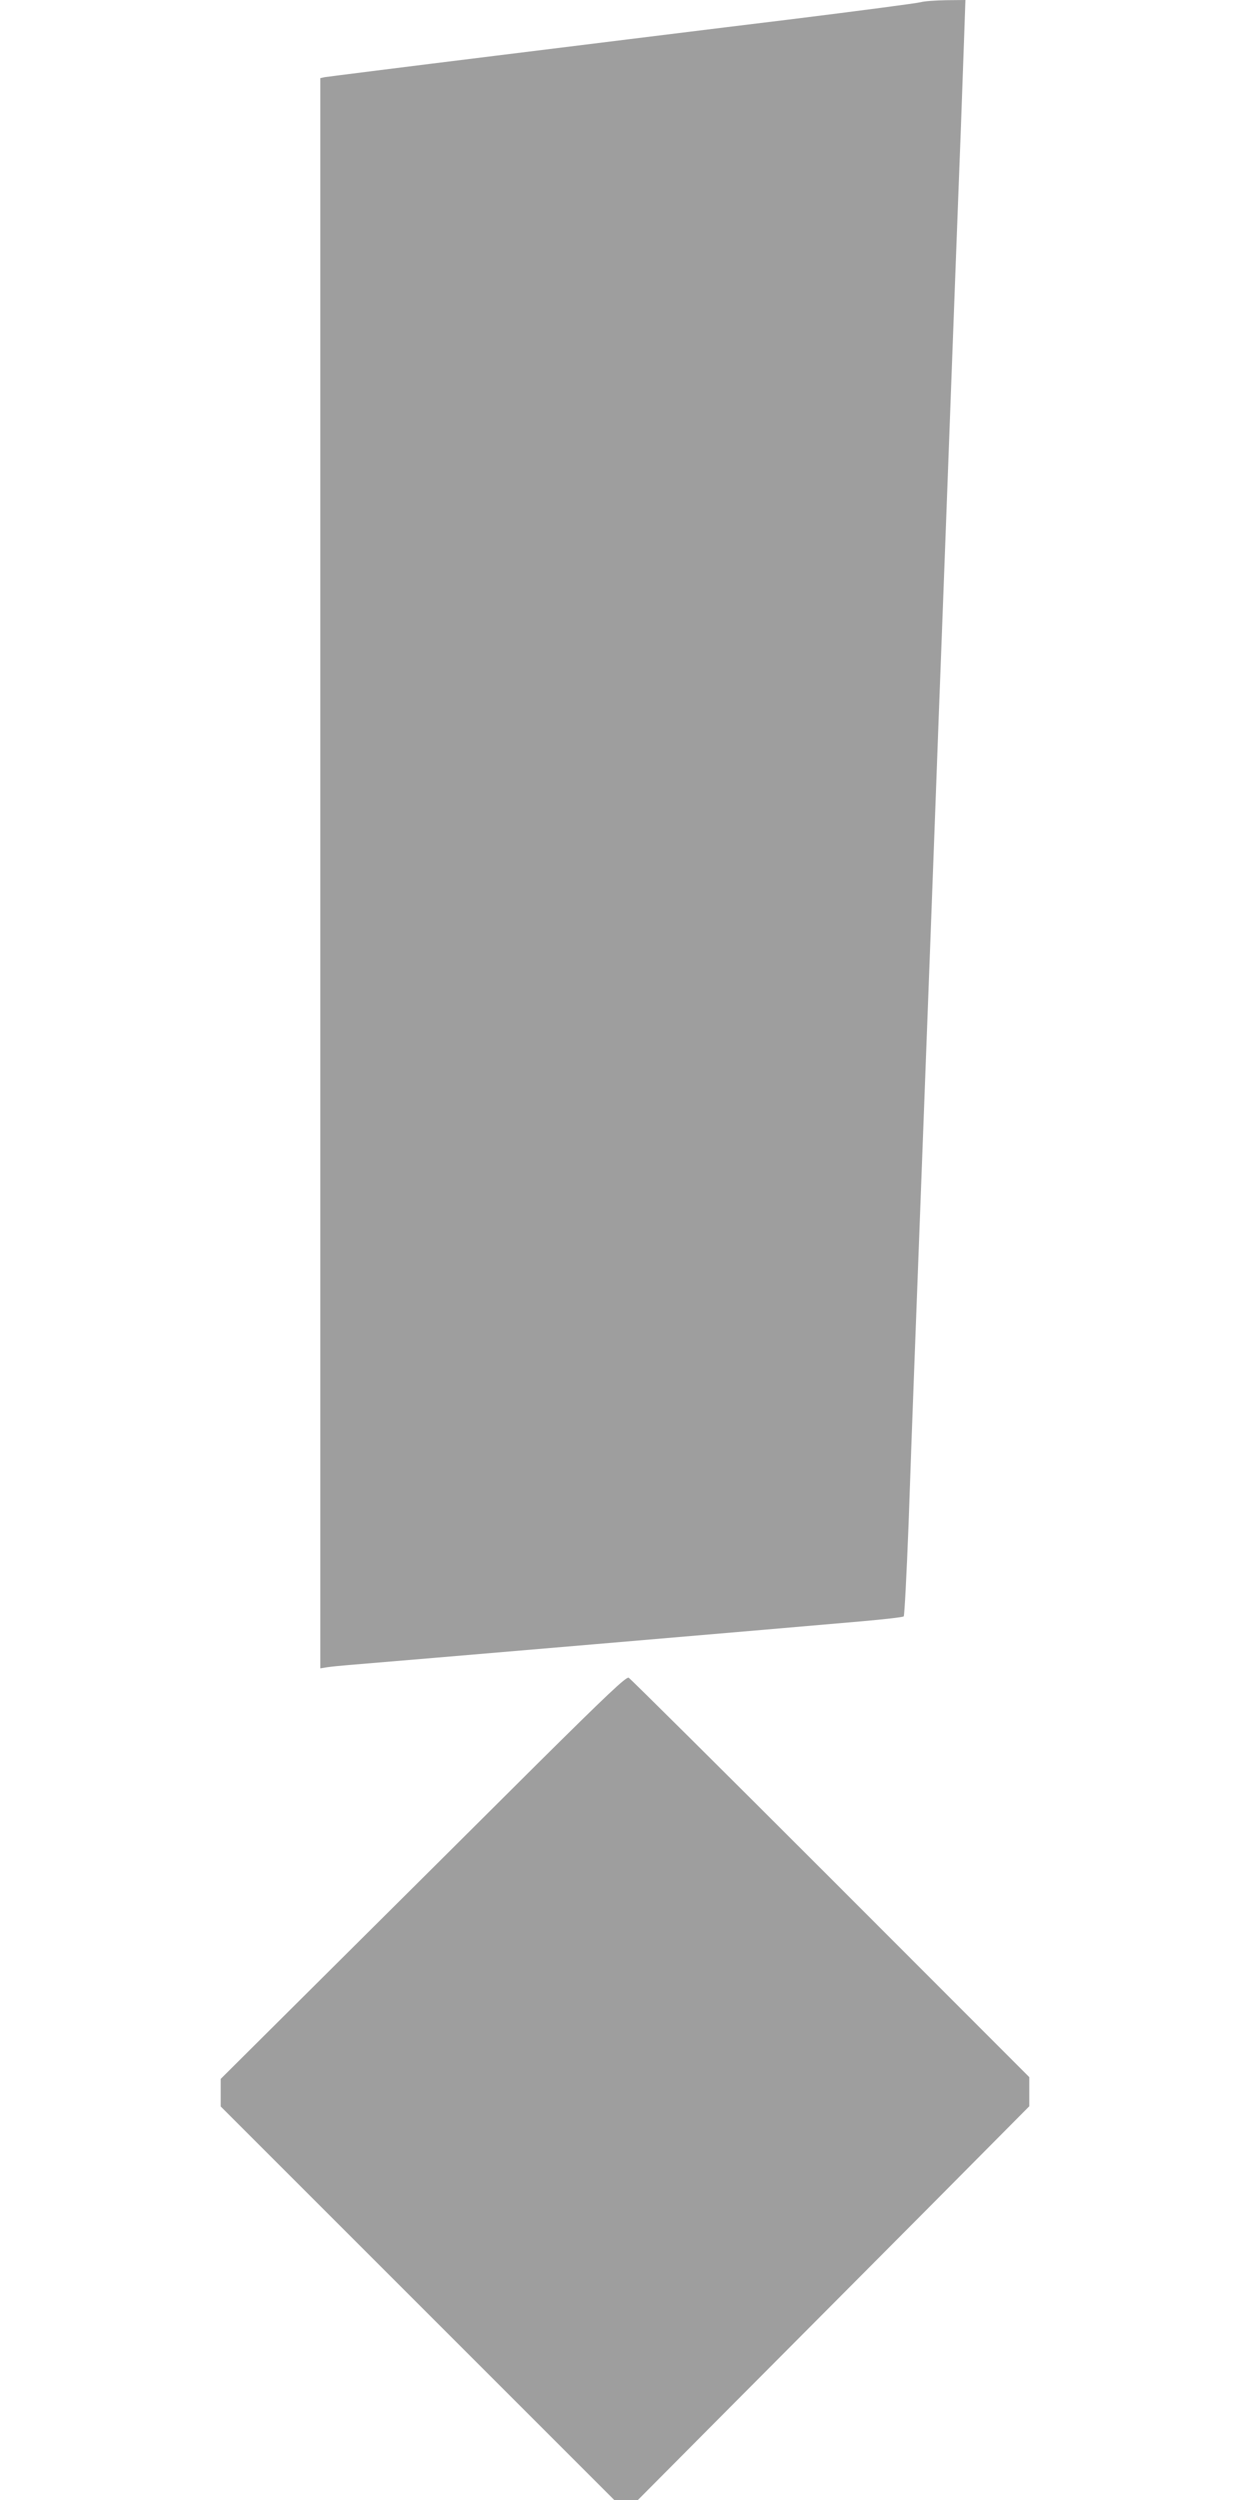 <?xml version="1.0" standalone="no"?>
<!DOCTYPE svg PUBLIC "-//W3C//DTD SVG 20010904//EN"
 "http://www.w3.org/TR/2001/REC-SVG-20010904/DTD/svg10.dtd">
<svg version="1.0" xmlns="http://www.w3.org/2000/svg"
 width="640pt" height="1280pt" viewBox="0 0 640 1280"
 preserveAspectRatio="xMidYMid meet">
<g transform="translate(0,1280) scale(0.1,-0.1)"
fill="#9e9e9e" stroke="none">
<path d="M4715 12789 c-16 -5 -320 -45 -675 -89 -355 -43 -1030 -127 -1500
-185 -470 -58 -865 -108 -877 -110 l-23 -5 0 -4071 0 -4071 37 6 c21 3 70 8
108 11 153 12 2336 198 2628 224 114 10 210 21 214 25 4 4 15 217 25 474 9
257 21 593 27 747 6 154 20 523 31 820 11 297 25 655 30 795 15 404 29 755 50
1330 11 294 24 654 30 800 10 259 29 776 70 1870 11 300 25 655 30 790 5 135
12 336 16 448 l7 202 -99 -1 c-54 -1 -112 -5 -129 -10z"/>
<path d="M2754 3772 c-247 -246 -713 -710 -1036 -1031 l-588 -585 0 -70 0 -71
1008 -1008 1007 -1007 60 0 61 0 489 492 c270 271 721 725 1003 1008 l512 516
0 74 0 75 -1017 1018 c-560 560 -1025 1022 -1034 1027 -12 7 -114 -90 -465
-438z"/>
</g>
</svg>

